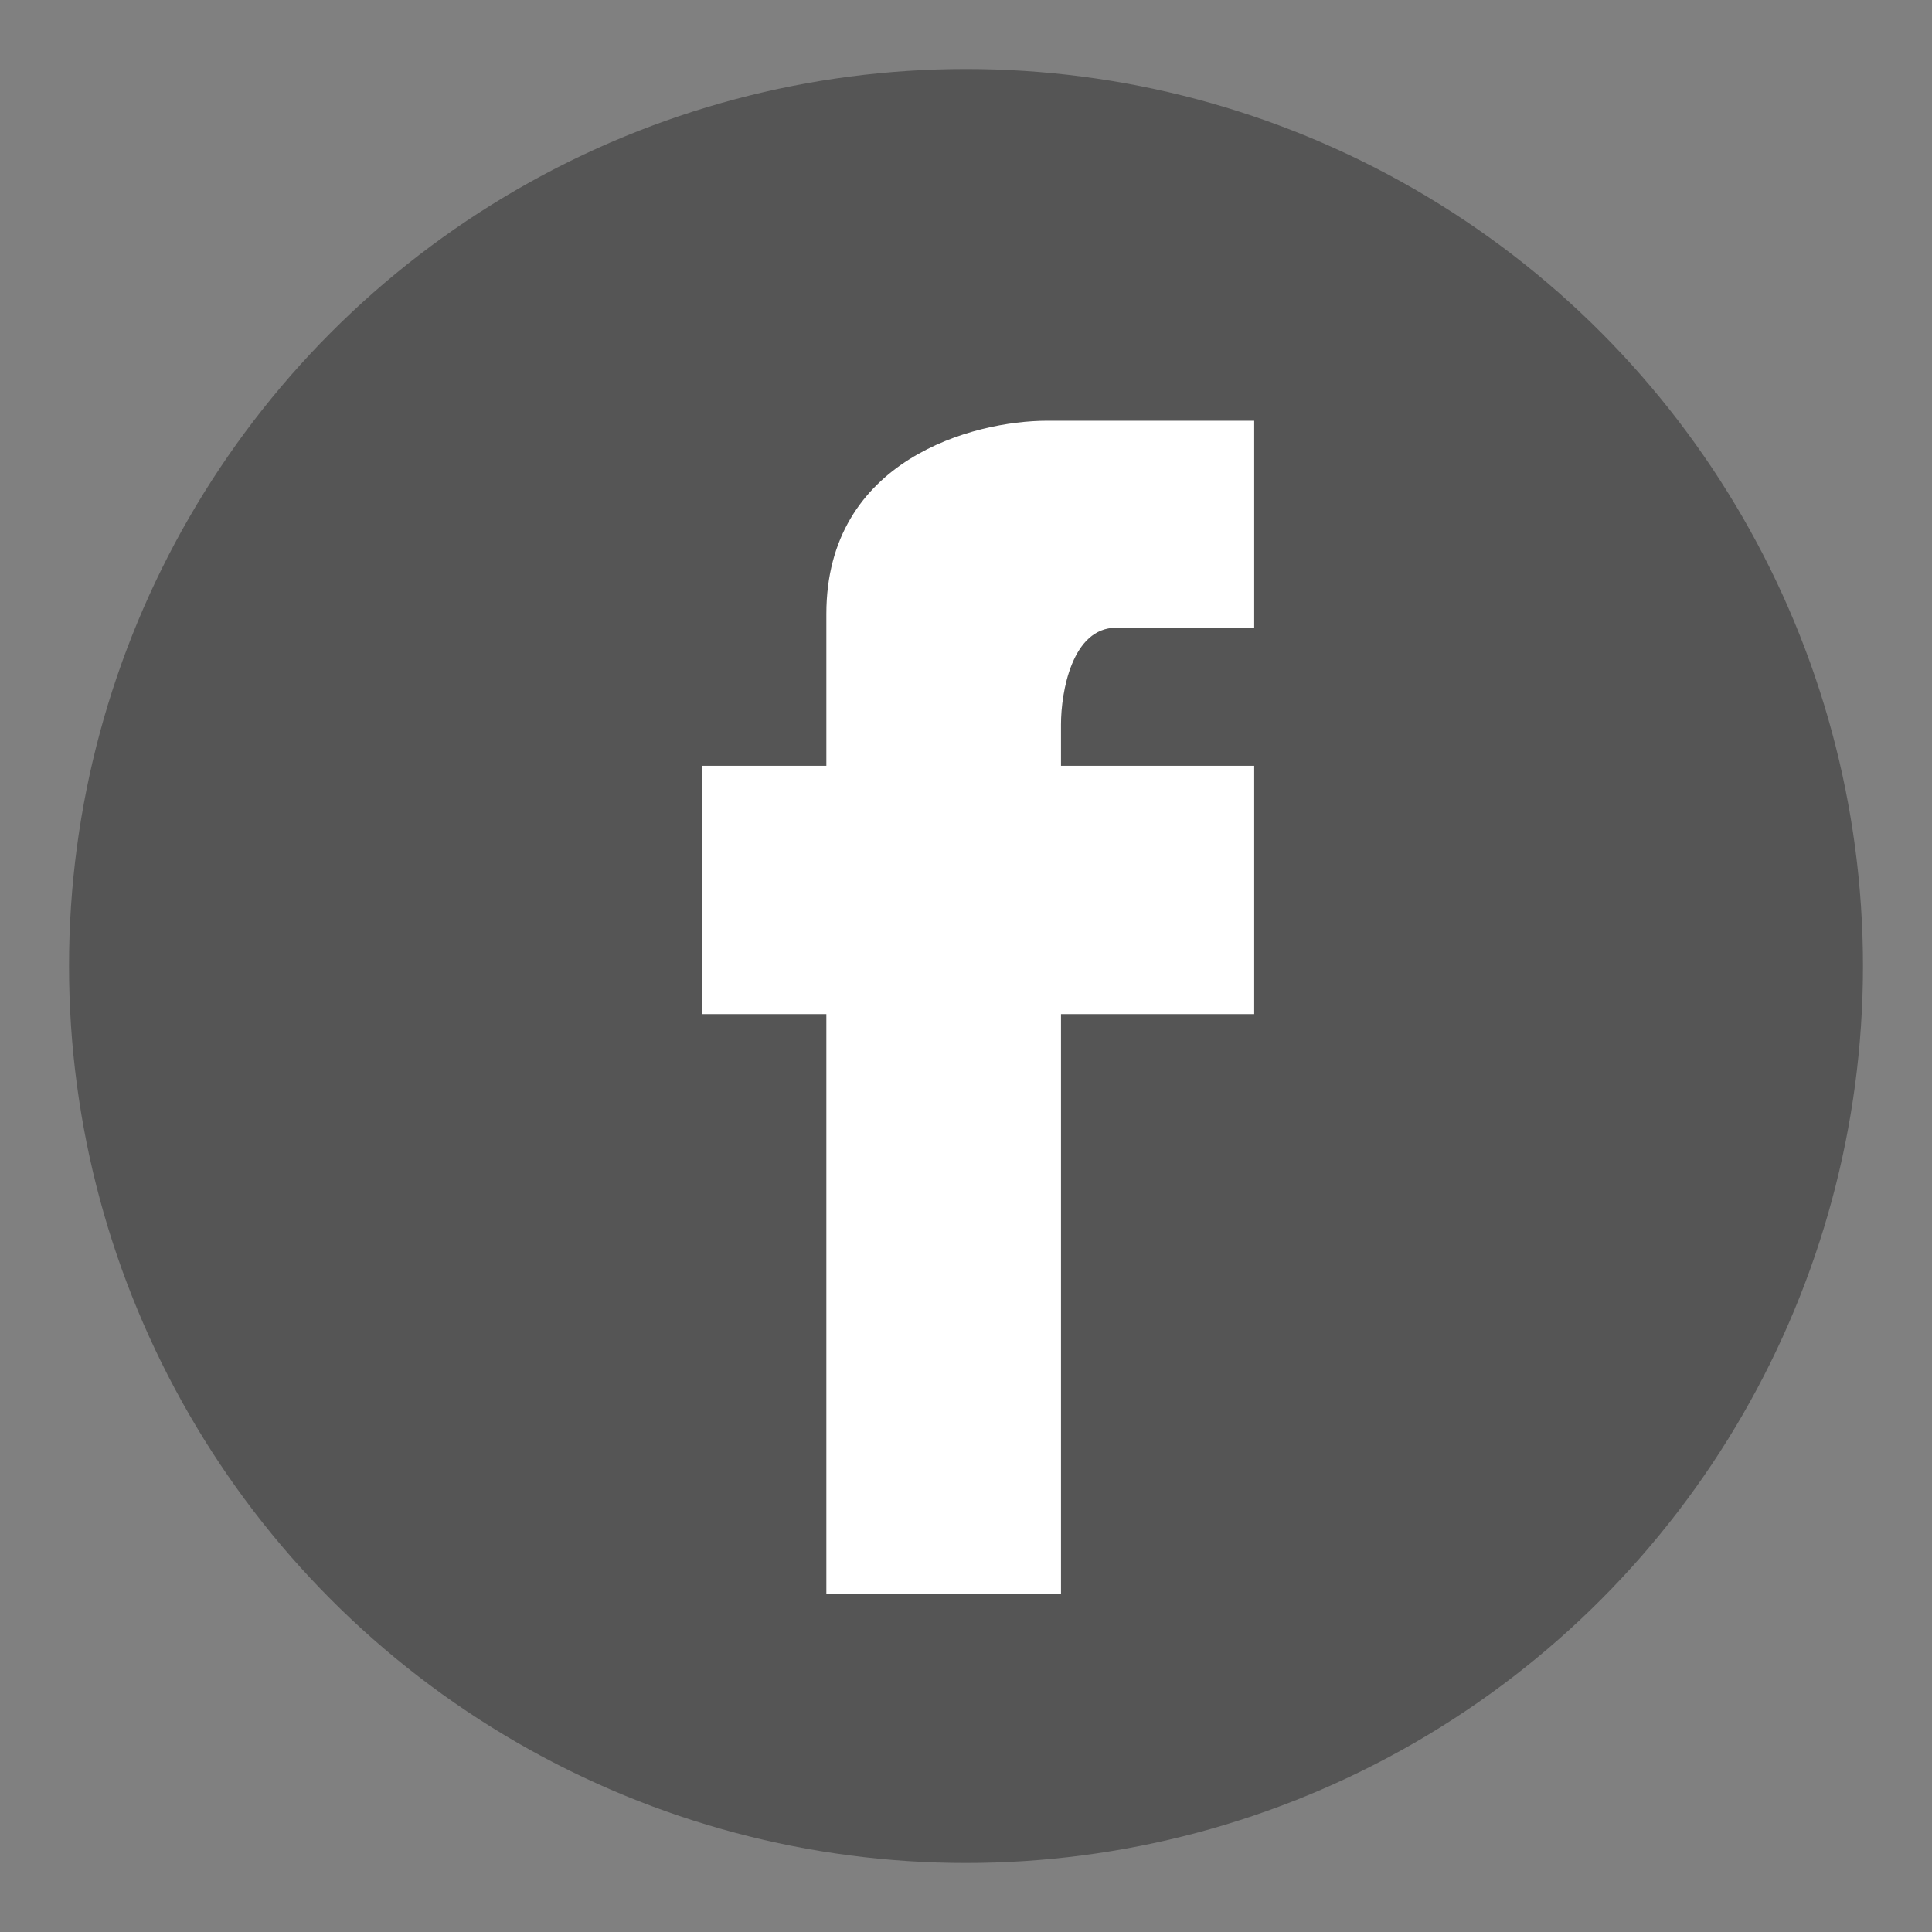 <svg width="36" height="36" viewBox="0 0 36 36" fill="none" xmlns="http://www.w3.org/2000/svg">
<rect x="0" y="0" width="36" height="36" fill="#808080" stroke="none"/>
<circle cx="18" cy="18" r="16.714" fill="#555555"/>
<path d="M23.37 7.84H19.513C18.141 7.84 15.398 8.56 15.398 11.44V14.269H13.084V18.897H15.398V29.698H19.77V18.897H23.37V14.269H19.77V13.498C19.77 12.898 19.975 11.697 20.798 11.697H23.37V7.84Z" fill="white"/>
</svg>
